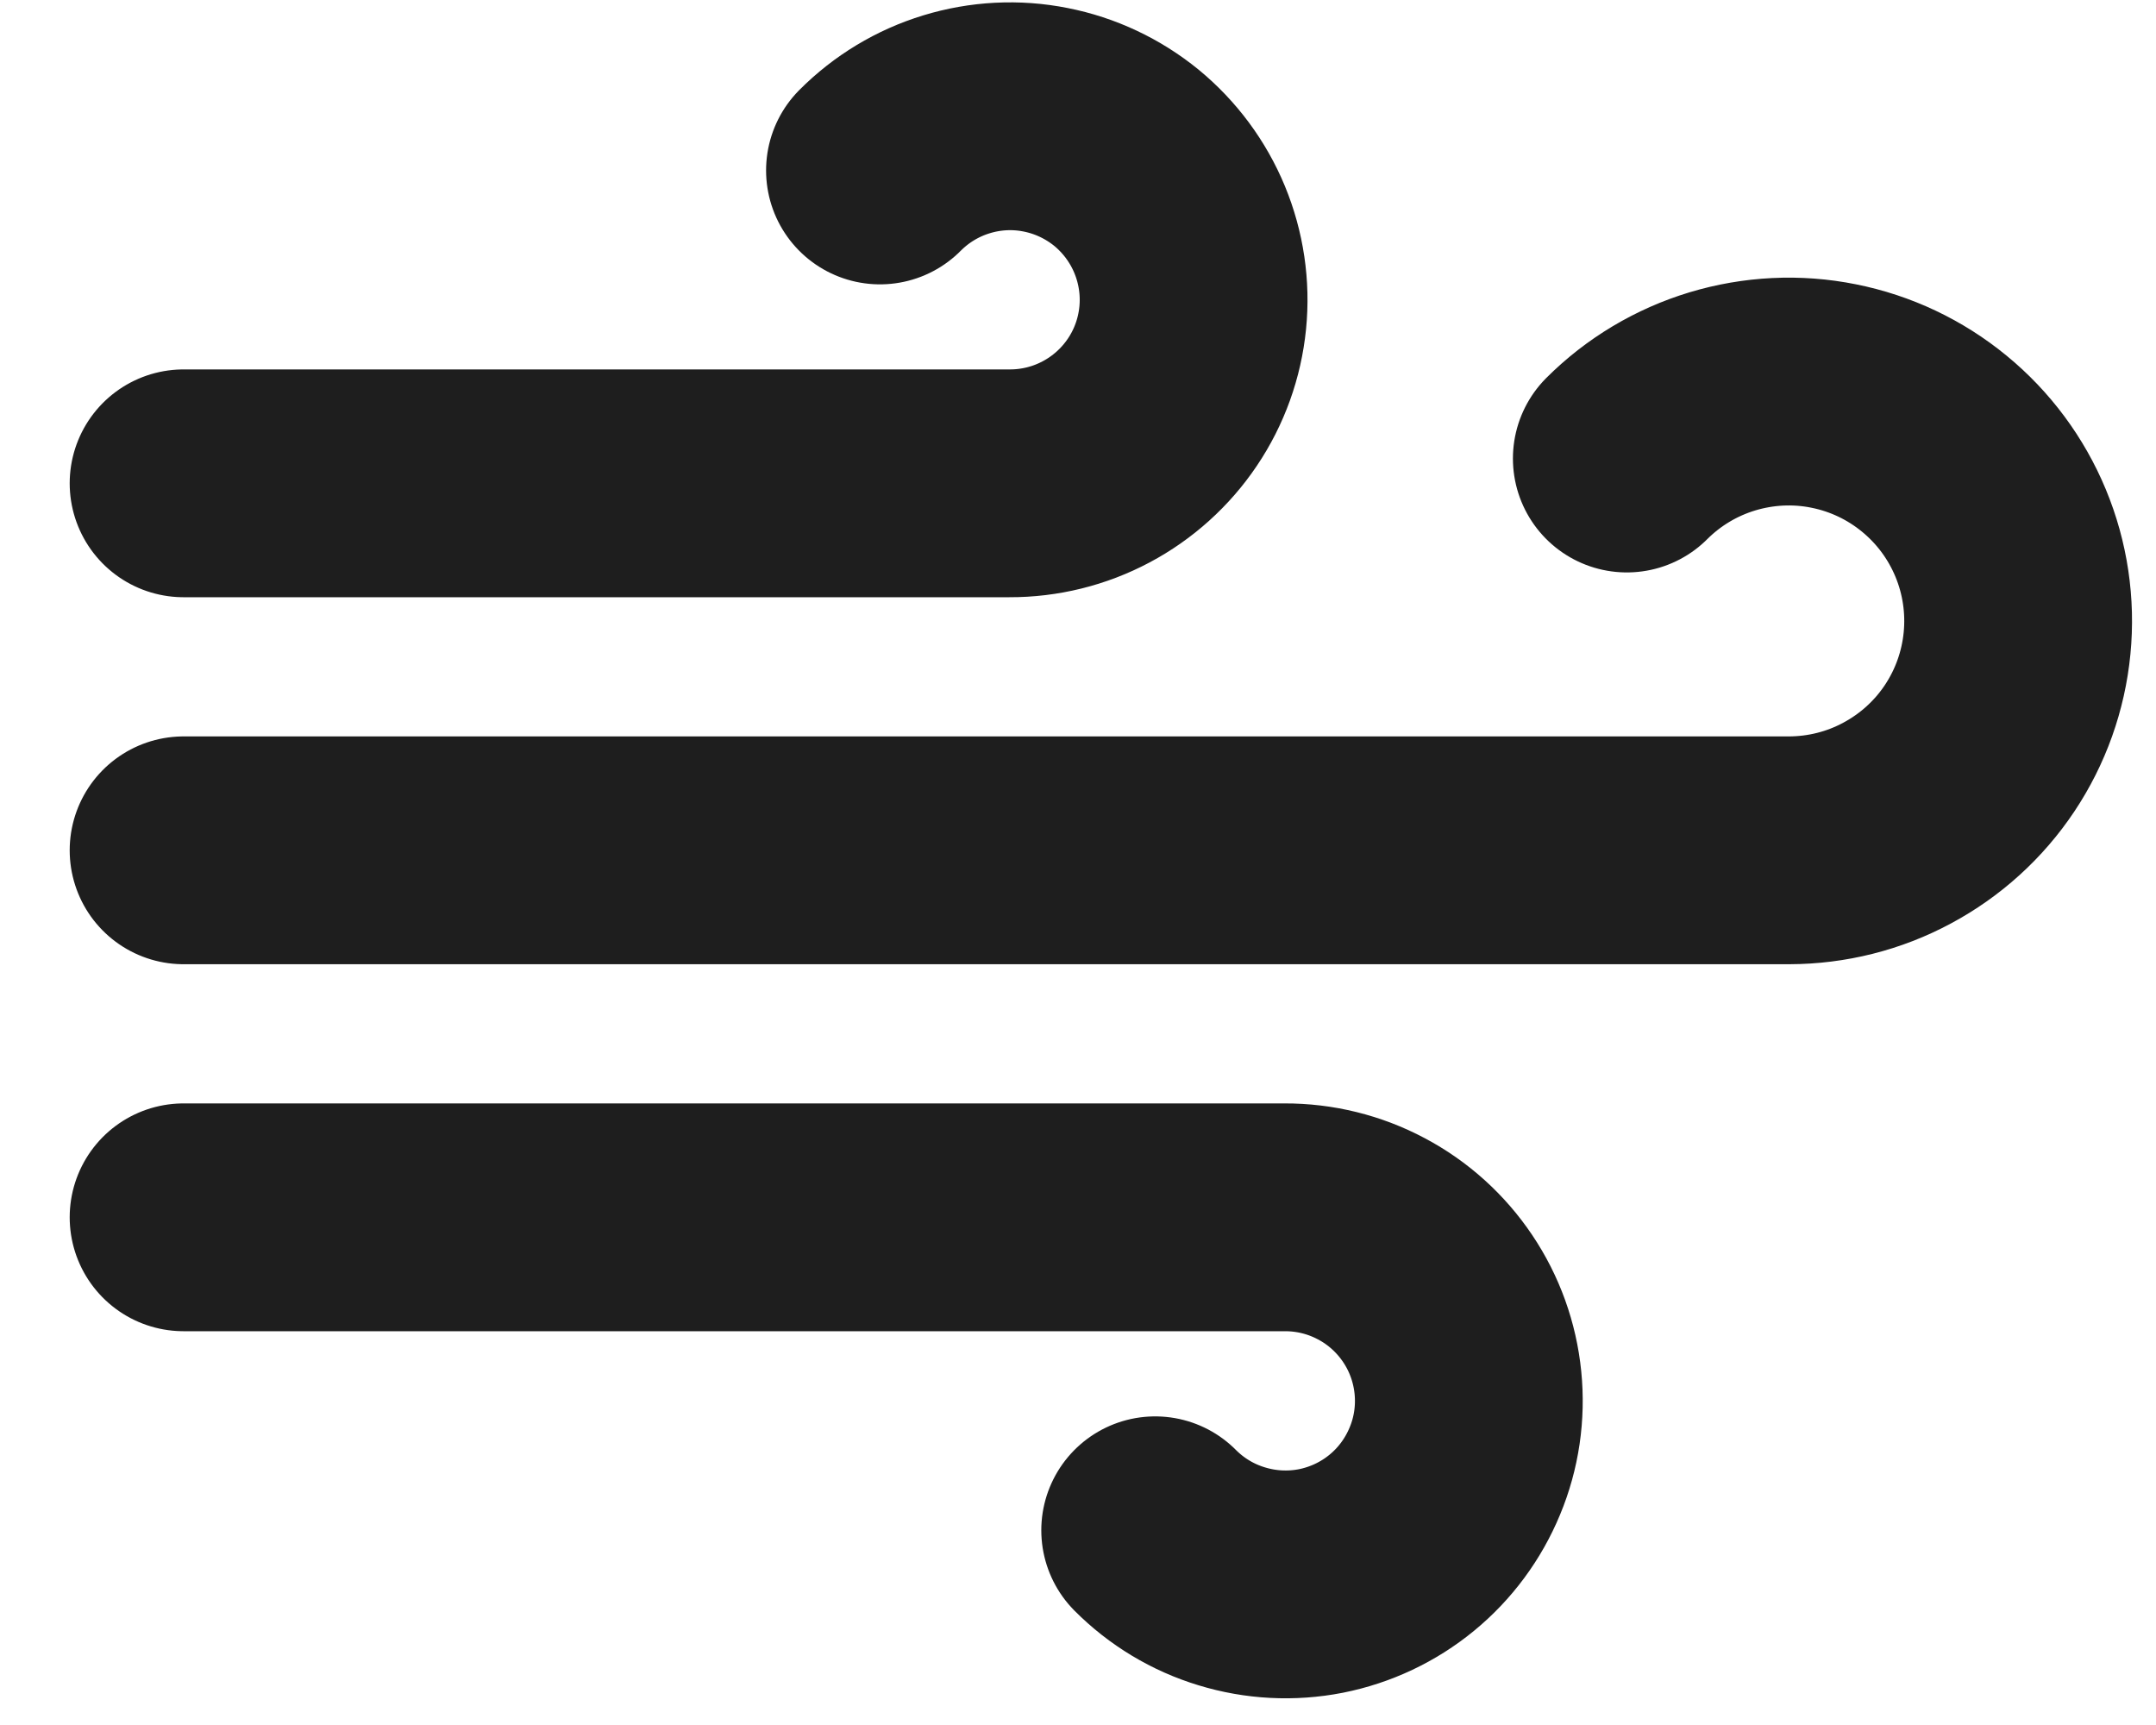 <svg xmlns="http://www.w3.org/2000/svg" fill="none" viewBox="0 0 20 16" height="16" width="20">
<path stroke-linejoin="round" stroke-linecap="round" stroke-width="2.113" stroke="#1E1E1E" d="M8.163 1.581C8.361 1.382 8.604 1.235 8.873 1.153C9.141 1.071 9.425 1.056 9.7 1.111C9.975 1.165 10.233 1.287 10.45 1.464C10.666 1.642 10.836 1.871 10.943 2.13C11.05 2.389 11.092 2.671 11.064 2.95C11.036 3.229 10.94 3.497 10.783 3.73C10.627 3.962 10.415 4.153 10.168 4.284C9.92 4.416 9.643 4.484 9.363 4.483H1.703M10.716 14.194C10.914 14.393 11.158 14.54 11.426 14.621C11.694 14.703 11.978 14.718 12.254 14.664C12.529 14.609 12.786 14.488 13.003 14.31C13.22 14.132 13.389 13.903 13.496 13.644C13.604 13.385 13.645 13.103 13.617 12.824C13.589 12.545 13.493 12.277 13.336 12.044C13.18 11.812 12.969 11.621 12.721 11.49C12.473 11.358 12.197 11.29 11.916 11.291H1.703M15.091 4.253C15.338 4.006 15.643 3.824 15.977 3.723C16.312 3.622 16.667 3.604 17.009 3.673C17.352 3.741 17.673 3.893 17.943 4.115C18.214 4.337 18.425 4.622 18.559 4.945C18.693 5.268 18.745 5.619 18.711 5.967C18.677 6.315 18.558 6.649 18.364 6.94C18.17 7.231 17.907 7.469 17.599 7.634C17.291 7.8 16.947 7.886 16.597 7.887H1.703"></path>
</svg>
